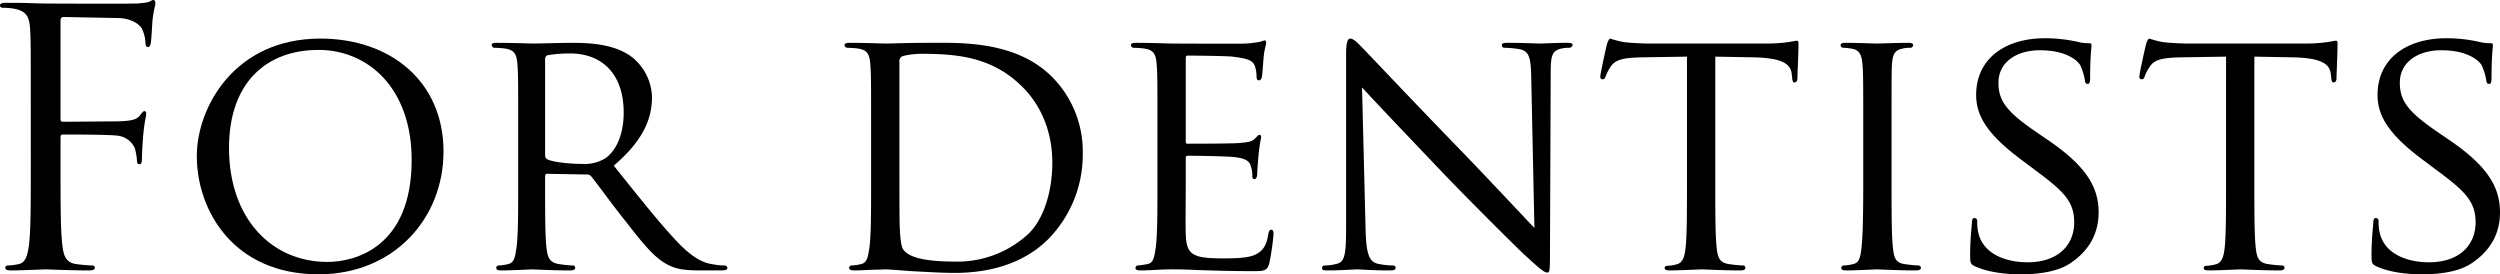 <svg xmlns="http://www.w3.org/2000/svg" width="607.41" height="66.649" viewBox="0 0 607.41 66.649"><title>アセット 11</title><g id="レイヤー_2" data-name="レイヤー 2"><g id="header"><path d="M7.482,25.627c0-13.416,0-15.824-.172-18.576C7.138,4.128,6.45,2.752,3.612,2.15A16.094,16.094,0,0,0,.688,1.892C.344,1.892,0,1.72,0,1.376,0,.86.43.688,1.376.688c1.978,0,4.3,0,6.192.086l3.526.086c1.72,0,19.177.086,21.155,0A18.799,18.799,0,0,0,36.034.516C36.549.344,36.894,0,37.238,0c.344,0,.516.344.516.774,0,.602-.43,1.634-.688,4.042-.086.86-.258,4.644-.43,5.676-.086.43-.258.946-.688.946-.43,0-.602-.43-.602-1.032a9.281,9.281,0,0,0-.774-3.268c-.516-1.118-2.494-2.666-5.848-2.752L15.48,4.128c-.516,0-.774.258-.774.946V28.81c0,.516.086.774.602.774l11.008-.086c1.462,0,2.666,0,3.87-.086,2.064-.172,3.182-.43,3.956-1.548.344-.43.602-.86.946-.86.344,0,.43.258.43.688,0,.516-.43,1.978-.688,4.816-.172,1.72-.344,5.16-.344,5.762,0,.773,0,1.634-.602,1.634-.43,0-.602-.344-.602-.774a14.509,14.509,0,0,0-.516-3.096,5.204,5.204,0,0,0-4.472-3.096c-2.15-.258-11.523-.258-12.985-.258-.43,0-.602.172-.602.773v7.31c0,8.256,0,15.05.43,18.662.258,2.494.774,4.386,3.354,4.73a37.423,37.423,0,0,0,3.87.344c.516,0,.688.258.688.516,0,.43-.43.688-1.376.688-4.73,0-10.148-.258-10.578-.258-.43,0-5.848.258-8.428.258-.946,0-1.376-.172-1.376-.688,0-.258.172-.516.688-.516a13.251,13.251,0,0,0,2.58-.344c1.72-.344,2.15-2.236,2.494-4.73.43-3.612.43-10.406.43-18.662Z"/><path d="M77.83,9.374c17.027,0,29.927,10.405,29.927,27.434,0,16.339-12.126,29.841-30.357,29.841-20.726,0-29.583-15.566-29.583-28.724C47.816,26.144,56.932,9.374,77.83,9.374Zm1.72,54.265c6.794,0,20.468-3.612,20.468-24.768,0-17.543-10.664-26.745-22.618-26.745-12.642,0-21.758,7.912-21.758,23.821C55.642,52.975,65.875,63.639,79.549,63.639Z"/><path d="M125.903,31.562c0-11.352,0-13.416-.172-15.738-.172-2.494-.602-3.698-3.096-4.042a24.372,24.372,0,0,0-2.58-.172.731.731,0,0,1-.602-.602c0-.43.344-.602,1.204-.602,3.44,0,8.514.172,8.944.172.774,0,7.138-.172,9.459-.172,4.816,0,10.148.43,14.104,3.182a12.822,12.822,0,0,1,5.246,9.976c0,5.418-2.236,10.664-9.288,16.684,6.192,7.74,11.438,14.362,15.824,18.92,4.042,4.128,6.536,4.816,8.428,5.074a13.896,13.896,0,0,0,2.666.258.666.666,0,0,1,.688.602c0,.43-.43.603-1.806.603h-4.73c-4.3,0-6.192-.43-8.084-1.462-3.268-1.72-6.02-5.246-10.32-10.75-3.182-3.956-6.536-8.686-8.17-10.664a1.158,1.158,0,0,0-1.032-.43l-9.632-.172c-.344,0-.516.172-.516.602v1.72c0,7.052,0,12.728.344,15.738.258,2.149.688,3.525,3.01,3.87a27.636,27.636,0,0,0,3.354.344.537.537,0,0,1,.602.602c0,.344-.344.603-1.204.603-4.128,0-8.944-.258-9.288-.258-.086,0-5.16.258-7.482.258-.774,0-1.204-.172-1.204-.603a.584.584,0,0,1,.602-.602,10.802,10.802,0,0,0,2.322-.344c1.462-.344,1.634-1.72,1.978-3.87.43-3.01.43-8.772.43-15.824Zm6.536,6.192a1.078,1.078,0,0,0,.516.946c1.118.602,4.988,1.118,8.342,1.118a9.828,9.828,0,0,0,5.676-1.29c2.58-1.72,4.558-5.59,4.558-11.18,0-9.116-4.988-14.362-13.072-14.362a32.938,32.938,0,0,0-5.418.43.934.934,0,0,0-.602.859Z"/><path d="M211.645,31.562c0-11.352,0-13.416-.172-15.738-.172-2.494-.602-3.698-3.096-4.042a24.372,24.372,0,0,0-2.58-.172.731.731,0,0,1-.602-.602c0-.43.344-.602,1.204-.602,3.44,0,8.342.172,8.771.172.86,0,5.676-.172,10.148-.172,7.568,0,21.414-.688,30.357,8.342a25.681,25.681,0,0,1,7.396,18.576A29.276,29.276,0,0,1,254.902,57.877c-3.268,3.354-10.062,8.428-22.961,8.428-3.268,0-7.31-.258-10.578-.43-3.268-.258-5.848-.43-6.191-.43-.172,0-1.548.086-3.096.086-1.548.086-3.354.172-4.558.172-.774,0-1.204-.172-1.204-.603a.584.584,0,0,1,.602-.602,10.806,10.806,0,0,0,2.322-.344c1.462-.344,1.634-1.72,1.978-3.87.43-3.01.43-8.772.43-15.824Zm6.88,7.912c0,7.74,0,14.534.086,15.91.086,1.806.258,4.472.86,5.246.946,1.376,3.612,2.924,12.556,2.924a25.371,25.371,0,0,0,17.716-6.622c3.956-3.698,5.934-10.664,5.934-17.371,0-9.288-4.042-15.222-7.138-18.318-7.138-7.224-15.479-8.17-24.51-8.17a20.169,20.169,0,0,0-4.558.516,1.284,1.284,0,0,0-.946,1.462Z"/><path d="M281.218,31.562c0-11.352,0-13.416-.172-15.738-.172-2.494-.602-3.698-3.096-4.042a24.372,24.372,0,0,0-2.58-.172.731.731,0,0,1-.602-.602c0-.43.344-.602,1.204-.602,3.44,0,8.342.172,8.772.172.516,0,16.339.086,18.06,0,1.462-.086,2.837-.344,3.44-.43a4.845,4.845,0,0,1,1.031-.344c.259,0,.345.344.345.688,0,.516-.431,1.376-.603,3.44-.086.688-.258,3.956-.43,4.816-.086.344-.344.774-.688.774-.43,0-.602-.344-.602-.946a8.02,8.02,0,0,0-.43-2.58c-.516-1.204-1.29-1.72-5.418-2.236-1.29-.172-10.062-.258-10.922-.258-.344,0-.43.258-.43.773V34.142c0,.516,0,.773.43.773.946,0,10.922,0,12.642-.172,1.806-.172,2.924-.258,3.698-1.032.516-.516.859-.946,1.117-.946.259,0,.431.172.431.602a39.764,39.764,0,0,0-.603,4.042c-.172,1.462-.344,4.214-.344,4.73,0,.602-.172,1.376-.688,1.376-.344,0-.516-.258-.516-.688a6.485,6.485,0,0,0-.344-2.408c-.258-1.032-.946-1.892-3.87-2.235-2.064-.258-10.148-.344-11.438-.344a.453.453,0,0,0-.516.516v6.105c0,2.494-.086,11.008,0,12.47.172,4.902,1.548,5.848,9.03,5.848,1.978,0,5.59,0,7.567-.774,1.978-.86,3.01-2.15,3.44-5.074.172-.859.344-1.118.774-1.118.43,0,.516.602.516,1.118a60.666,60.666,0,0,1-1.032,7.052c-.516,1.892-1.29,1.892-4.213,1.892-5.676,0-10.062-.172-13.158-.258-3.182-.172-5.16-.172-6.278-.172-.172,0-1.634,0-3.268.086-1.462.086-3.182.172-4.386.172-.774,0-1.204-.172-1.204-.603a.584.584,0,0,1,.602-.602,21.638,21.638,0,0,0,2.322-.344c1.462-.258,1.634-1.72,1.978-3.87.43-3.01.43-8.772.43-15.824Z"/><path d="M331.786,55.727c.172,6.02.859,7.826,2.924,8.342a17.97,17.97,0,0,0,3.784.43.587.587,0,0,1,.602.602c0,.43-.516.603-1.376.603-4.3,0-7.31-.258-7.998-.258-.688,0-3.87.258-7.31.258-.774,0-1.204-.086-1.204-.603a.587.587,0,0,1,.602-.602,11.903,11.903,0,0,0,3.097-.43c1.892-.516,2.149-2.494,2.149-9.116V13.072c0-2.924.431-3.698,1.032-3.698.86,0,2.15,1.462,2.924,2.236,1.204,1.204,12.212,12.9,23.908,24.939,7.481,7.74,15.565,16.426,17.888,18.833l-.774-36.635c-.086-4.73-.516-6.364-2.838-6.794a24.238,24.238,0,0,0-3.698-.344c-.516,0-.602-.43-.602-.688,0-.43.602-.516,1.462-.516,3.439,0,7.052.172,7.912.172.859,0,3.354-.172,6.449-.172.774,0,1.376.086,1.376.516a.854.854,0,0,1-.859.688,8.574,8.574,0,0,0-1.807.172c-2.493.516-2.666,1.978-2.666,6.364l-.172,42.827c0,4.816-.086,5.246-.602,5.246-.774,0-1.548-.602-5.762-4.472-.774-.688-11.696-11.438-19.694-19.78-8.771-9.202-17.285-18.146-19.607-20.726Z"/><path d="M416.753,44.461c0,7.052,0,12.814.344,15.824.258,2.149.603,3.525,2.924,3.87a28.878,28.878,0,0,0,3.44.344.537.537,0,0,1,.602.602c0,.344-.344.603-1.204.603-4.128,0-8.943-.258-9.373-.258-.345,0-5.591.258-7.826.258-.86,0-1.204-.172-1.204-.603,0-.258.172-.516.602-.516a10.04,10.04,0,0,0,2.236-.344c1.548-.344,1.978-1.806,2.236-3.956.344-3.01.344-8.772.344-15.824V13.76l-10.922.172c-4.729.086-6.536.602-7.654,2.322a11.863,11.863,0,0,0-1.203,2.322c-.173.602-.431.688-.774.688a.572.572,0,0,1-.516-.602c0-.774,1.462-7.31,1.634-7.912.086-.43.516-1.376.773-1.376a26.416,26.416,0,0,0,3.354.86c2.149.258,5.073.344,5.934.344h28.552a37.642,37.642,0,0,0,5.418-.344c1.118-.172,1.806-.344,2.149-.344.345,0,.345.43.345.86,0,2.236-.259,7.481-.259,8.342,0,.602-.344.946-.688.946s-.516-.258-.603-1.29l-.086-.774c-.258-2.236-1.892-3.87-9.115-4.042l-9.46-.172Z"/><path d="M459.58,44.461c0,7.052,0,12.814.344,15.824.258,2.149.517,3.525,2.752,3.87a30.694,30.694,0,0,0,3.44.344.584.584,0,0,1,.602.602c0,.344-.344.603-1.204.603-4.214,0-9.115-.258-9.46-.258-.43,0-5.159.258-7.481.258-.774,0-1.204-.172-1.204-.603a.584.584,0,0,1,.602-.602,10.797,10.797,0,0,0,2.322-.344c1.462-.344,1.72-1.72,1.979-3.87.344-3.01.43-8.772.43-15.824V31.562c0-11.352,0-13.416-.172-15.738-.172-2.494-.774-3.612-2.408-3.956a13.535,13.535,0,0,0-2.322-.258.646.646,0,0,1-.602-.602c0-.43.344-.602,1.204-.602,2.494,0,7.224.172,7.653.172.345,0,5.246-.172,7.568-.172.859,0,1.204.172,1.204.602a.732.732,0,0,1-.603.602,8.446,8.446,0,0,0-1.892.172c-2.064.43-2.494,1.462-2.666,4.042-.086,2.322-.086,4.386-.086,15.738Z"/><path d="M479.789,64.671c-1.031-.516-1.118-.774-1.118-2.752,0-3.612.345-6.536.431-7.74,0-.773.172-1.204.602-1.204.431,0,.688.258.688.86a10.975,10.975,0,0,0,.258,2.666c1.204,5.332,6.88,7.224,11.954,7.224,7.481,0,11.352-4.214,11.352-9.718,0-5.246-2.838-7.74-9.546-12.728l-3.44-2.58c-8.17-6.106-10.835-10.578-10.835-15.651,0-8.6,6.793-13.76,16.77-13.76a36.646,36.646,0,0,1,7.825.859,9.813,9.813,0,0,0,2.666.344c.603,0,.774.086.774.516,0,.344-.344,2.752-.344,7.74,0,1.118-.086,1.634-.603,1.634-.516,0-.602-.344-.688-.946a13.535,13.535,0,0,0-1.118-3.612c-.516-.86-3.01-3.612-9.804-3.612-5.504,0-10.062,2.752-10.062,7.912,0,4.644,2.322,7.31,9.805,12.384l2.149,1.462c9.202,6.278,12.384,11.352,12.384,17.63,0,4.3-1.634,8.944-7.052,12.47-3.182,2.064-7.912,2.58-12.04,2.58C487.271,66.649,482.886,66.133,479.789,64.671Z"/><path d="M547.728,44.461c0,7.052,0,12.814.345,15.824.258,2.149.602,3.525,2.924,3.87a28.883,28.883,0,0,0,3.439.344.537.537,0,0,1,.603.602c0,.344-.345.603-1.204.603-4.128,0-8.944-.258-9.374-.258-.344,0-5.59.258-7.826.258-.859,0-1.204-.172-1.204-.603,0-.258.173-.516.603-.516a10.057,10.057,0,0,0,2.236-.344c1.548-.344,1.978-1.806,2.235-3.956.344-3.01.344-8.772.344-15.824V13.76l-10.922.172c-4.729.086-6.535.602-7.653,2.322a11.831,11.831,0,0,0-1.204,2.322c-.172.602-.43.688-.774.688a.572.572,0,0,1-.516-.602c0-.774,1.462-7.31,1.634-7.912.086-.43.517-1.376.774-1.376a26.379,26.379,0,0,0,3.354.86c2.15.258,5.074.344,5.935.344h28.551a37.642,37.642,0,0,0,5.418-.344c1.118-.172,1.807-.344,2.15-.344s.344.43.344.86c0,2.236-.258,7.481-.258,8.342,0,.602-.344.946-.688.946-.344,0-.516-.258-.602-1.29l-.086-.774c-.258-2.236-1.892-3.87-9.116-4.042l-9.46-.172Z"/><path d="M577.311,64.671c-1.031-.516-1.118-.774-1.118-2.752,0-3.612.345-6.536.431-7.74,0-.773.172-1.204.602-1.204.431,0,.688.258.688.86a10.975,10.975,0,0,0,.258,2.666c1.204,5.332,6.88,7.224,11.954,7.224,7.481,0,11.352-4.214,11.352-9.718,0-5.246-2.838-7.74-9.546-12.728l-3.44-2.58c-8.17-6.106-10.835-10.578-10.835-15.651,0-8.6,6.793-13.76,16.77-13.76a36.646,36.646,0,0,1,7.825.859,9.813,9.813,0,0,0,2.666.344c.603,0,.774.086.774.516,0,.344-.344,2.752-.344,7.74,0,1.118-.086,1.634-.603,1.634-.516,0-.602-.344-.688-.946a13.535,13.535,0,0,0-1.118-3.612c-.516-.86-3.01-3.612-9.804-3.612-5.504,0-10.062,2.752-10.062,7.912,0,4.644,2.322,7.31,9.805,12.384l2.149,1.462c9.202,6.278,12.384,11.352,12.384,17.63,0,4.3-1.634,8.944-7.052,12.47-3.182,2.064-7.912,2.58-12.04,2.58C584.793,66.649,580.407,66.133,577.311,64.671Z"/></g></g></svg>